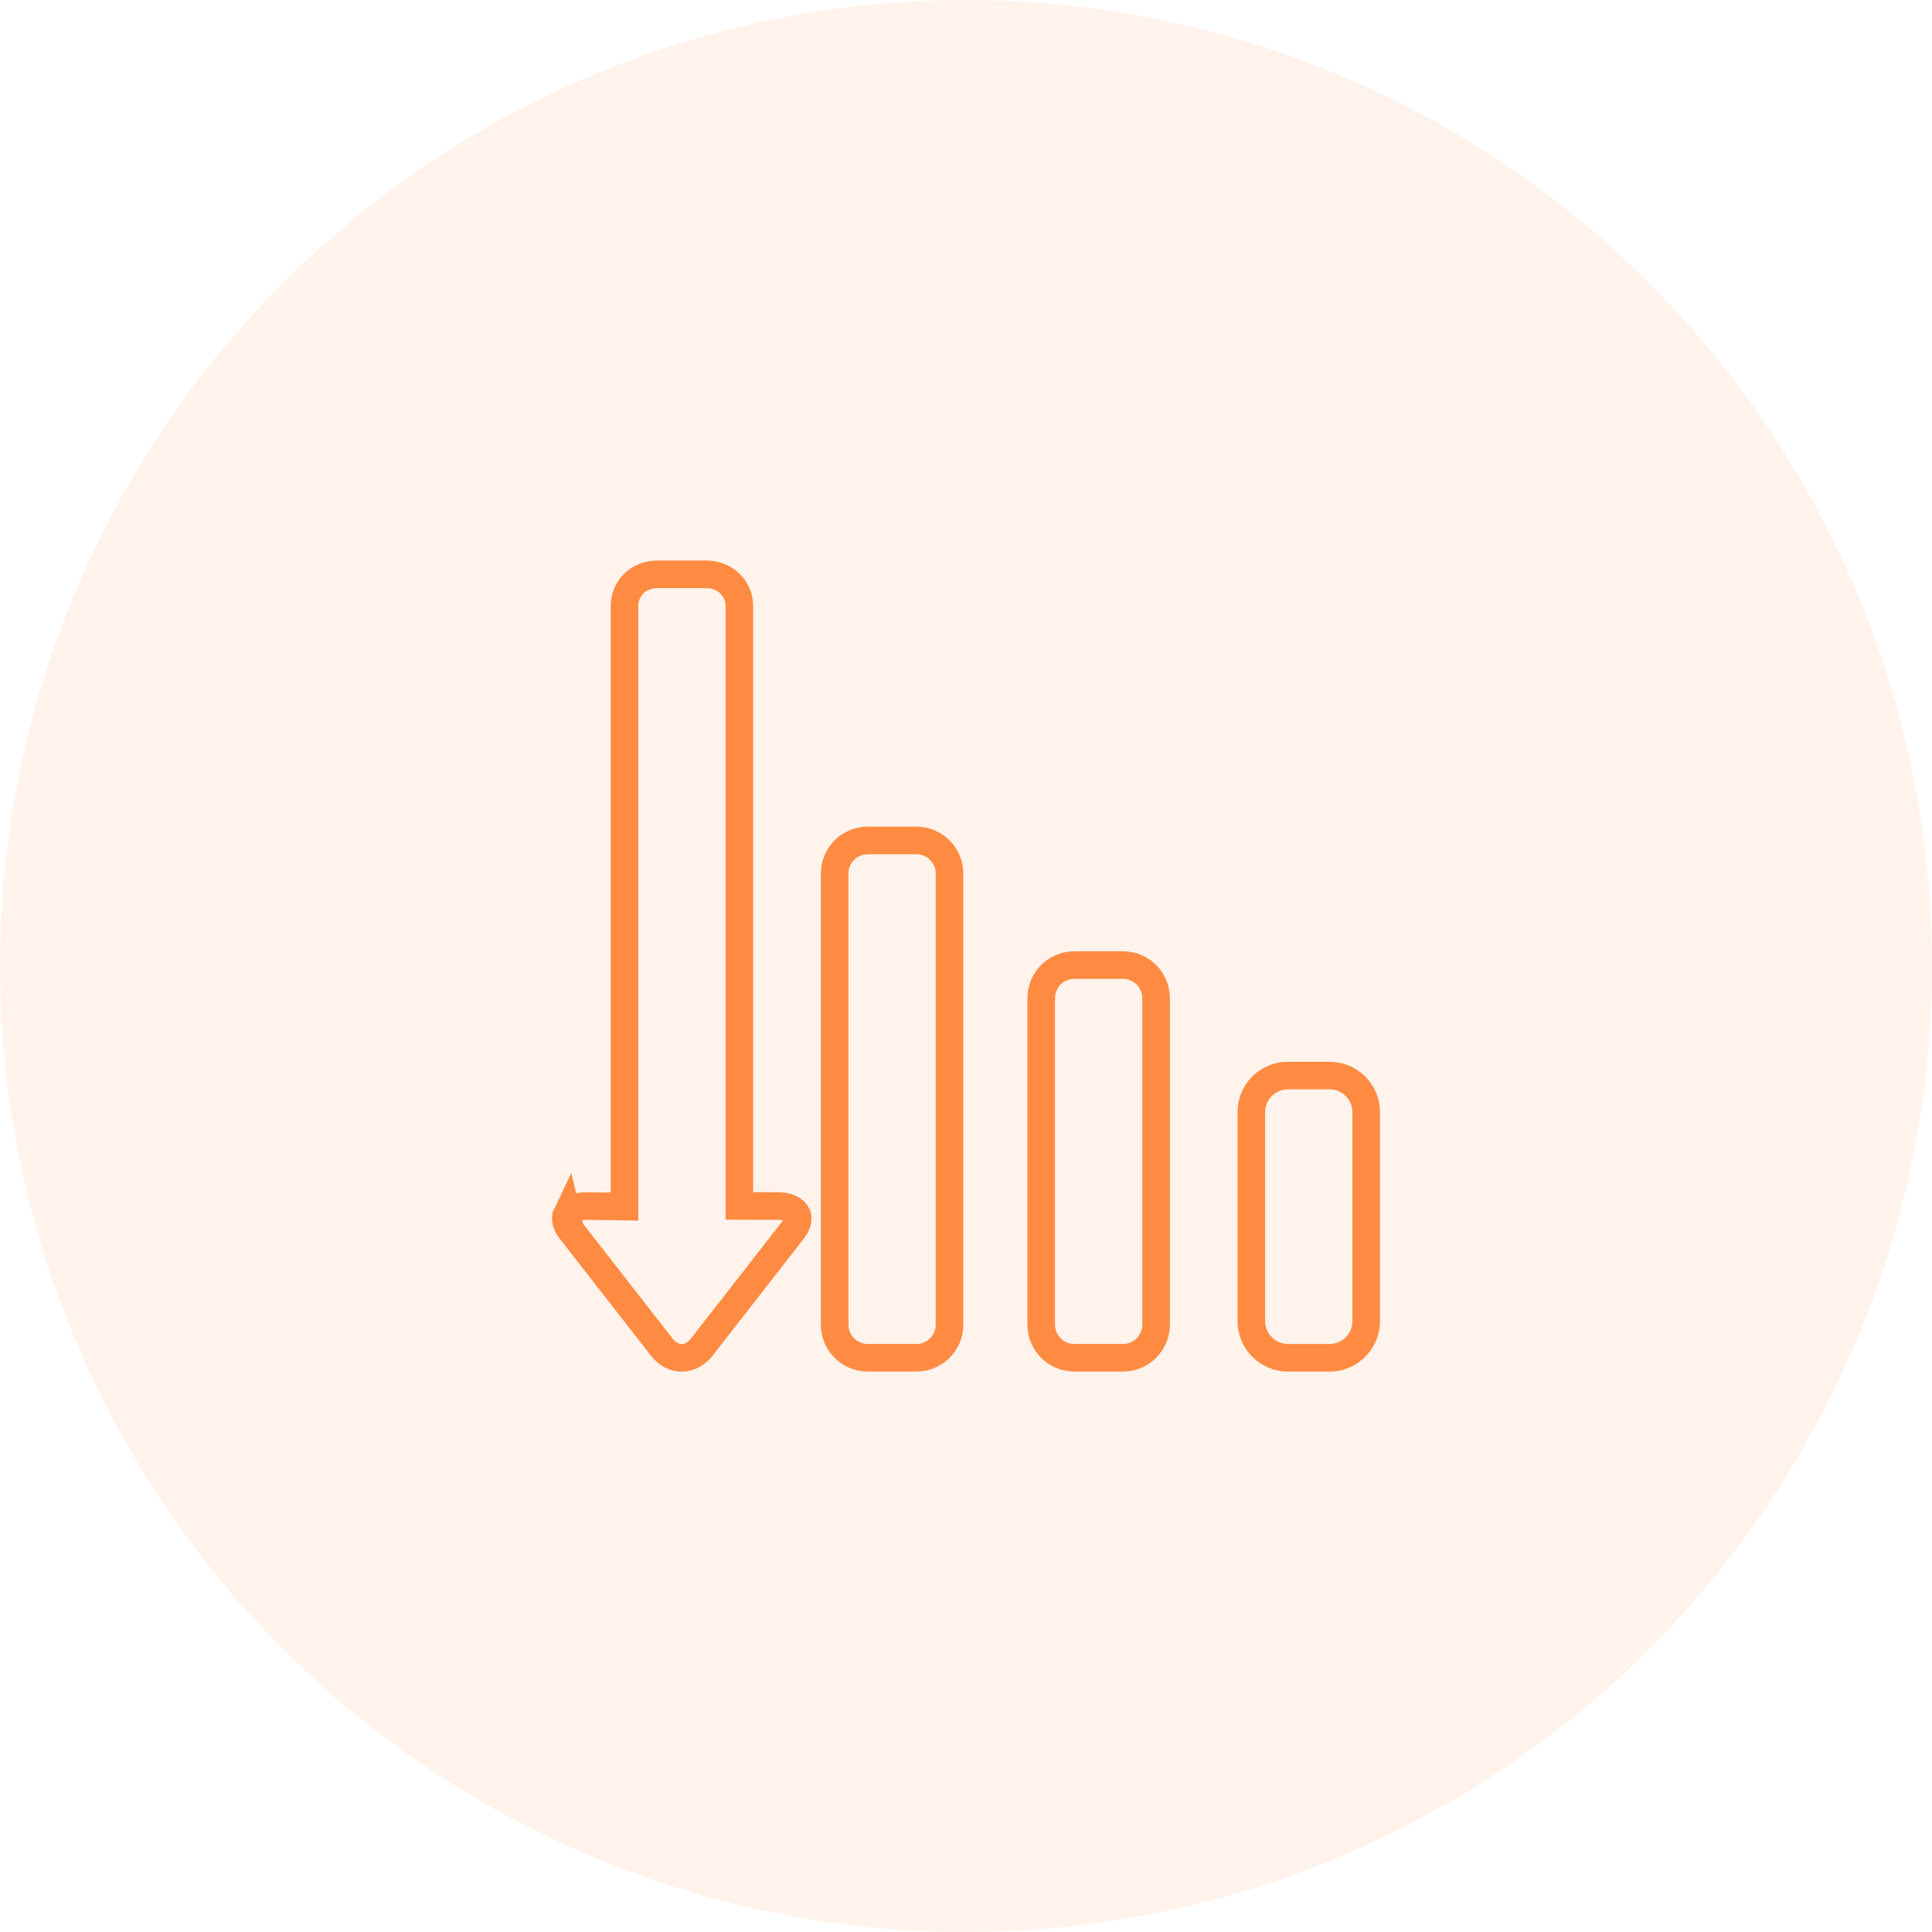<?xml version="1.0" encoding="UTF-8"?> <svg xmlns="http://www.w3.org/2000/svg" width="70" height="70" viewBox="0 0 70 70" fill="none"><circle opacity="0.1" cx="35" cy="35" r="35" fill="#FF8B42"></circle><g clip-path="url(#clip0_924_16981)"><path d="M38.923 34.967C38.261 34.967 37.725 35.503 37.725 36.165V47.995C37.725 48.657 38.261 49.194 38.923 49.194H40.688C41.35 49.194 41.887 48.657 41.887 47.995V36.165C41.887 35.503 41.35 34.967 40.688 34.967H38.923Z" stroke="#FF8B42"></path><path d="M46.666 38.969C45.933 38.969 45.338 39.563 45.338 40.296V47.868C45.338 48.601 45.933 49.195 46.666 49.195H48.173C48.906 49.195 49.5 48.601 49.5 47.868V40.296C49.5 39.563 48.906 38.969 48.173 38.969H46.666Z" stroke="#FF8B42"></path><path d="M31.439 30.451C30.777 30.451 30.241 30.988 30.241 31.649V47.996C30.241 48.658 30.777 49.194 31.439 49.194H33.204C33.866 49.194 34.402 48.658 34.402 47.996V31.649C34.402 30.988 33.866 30.451 33.204 30.451H31.439Z" stroke="#FF8B42"></path><path d="M20.669 44.566L20.669 44.566L23.98 48.813L23.98 48.813C24.182 49.072 24.449 49.197 24.701 49.197C24.953 49.197 25.22 49.072 25.422 48.813L25.422 48.813L28.733 44.566L28.733 44.566C28.934 44.307 28.925 44.111 28.869 43.996L28.869 43.995C28.803 43.861 28.598 43.697 28.181 43.697H28.18L27.287 43.694L26.789 43.693V43.194V21.959C26.789 21.318 26.269 20.809 25.589 20.809H23.812C23.138 20.809 22.627 21.312 22.627 21.959V43.209V43.716L22.12 43.709L21.226 43.697C20.808 43.697 20.601 43.863 20.536 43.995L20.669 44.566ZM20.669 44.566C20.47 44.31 20.479 44.114 20.536 43.995L20.669 44.566Z" stroke="#FF8B42"></path></g><defs><clipPath id="clip0_924_16981"><rect width="30" height="30" fill="white" transform="matrix(-1 0 0 1 50 20)"></rect></clipPath></defs></svg> 